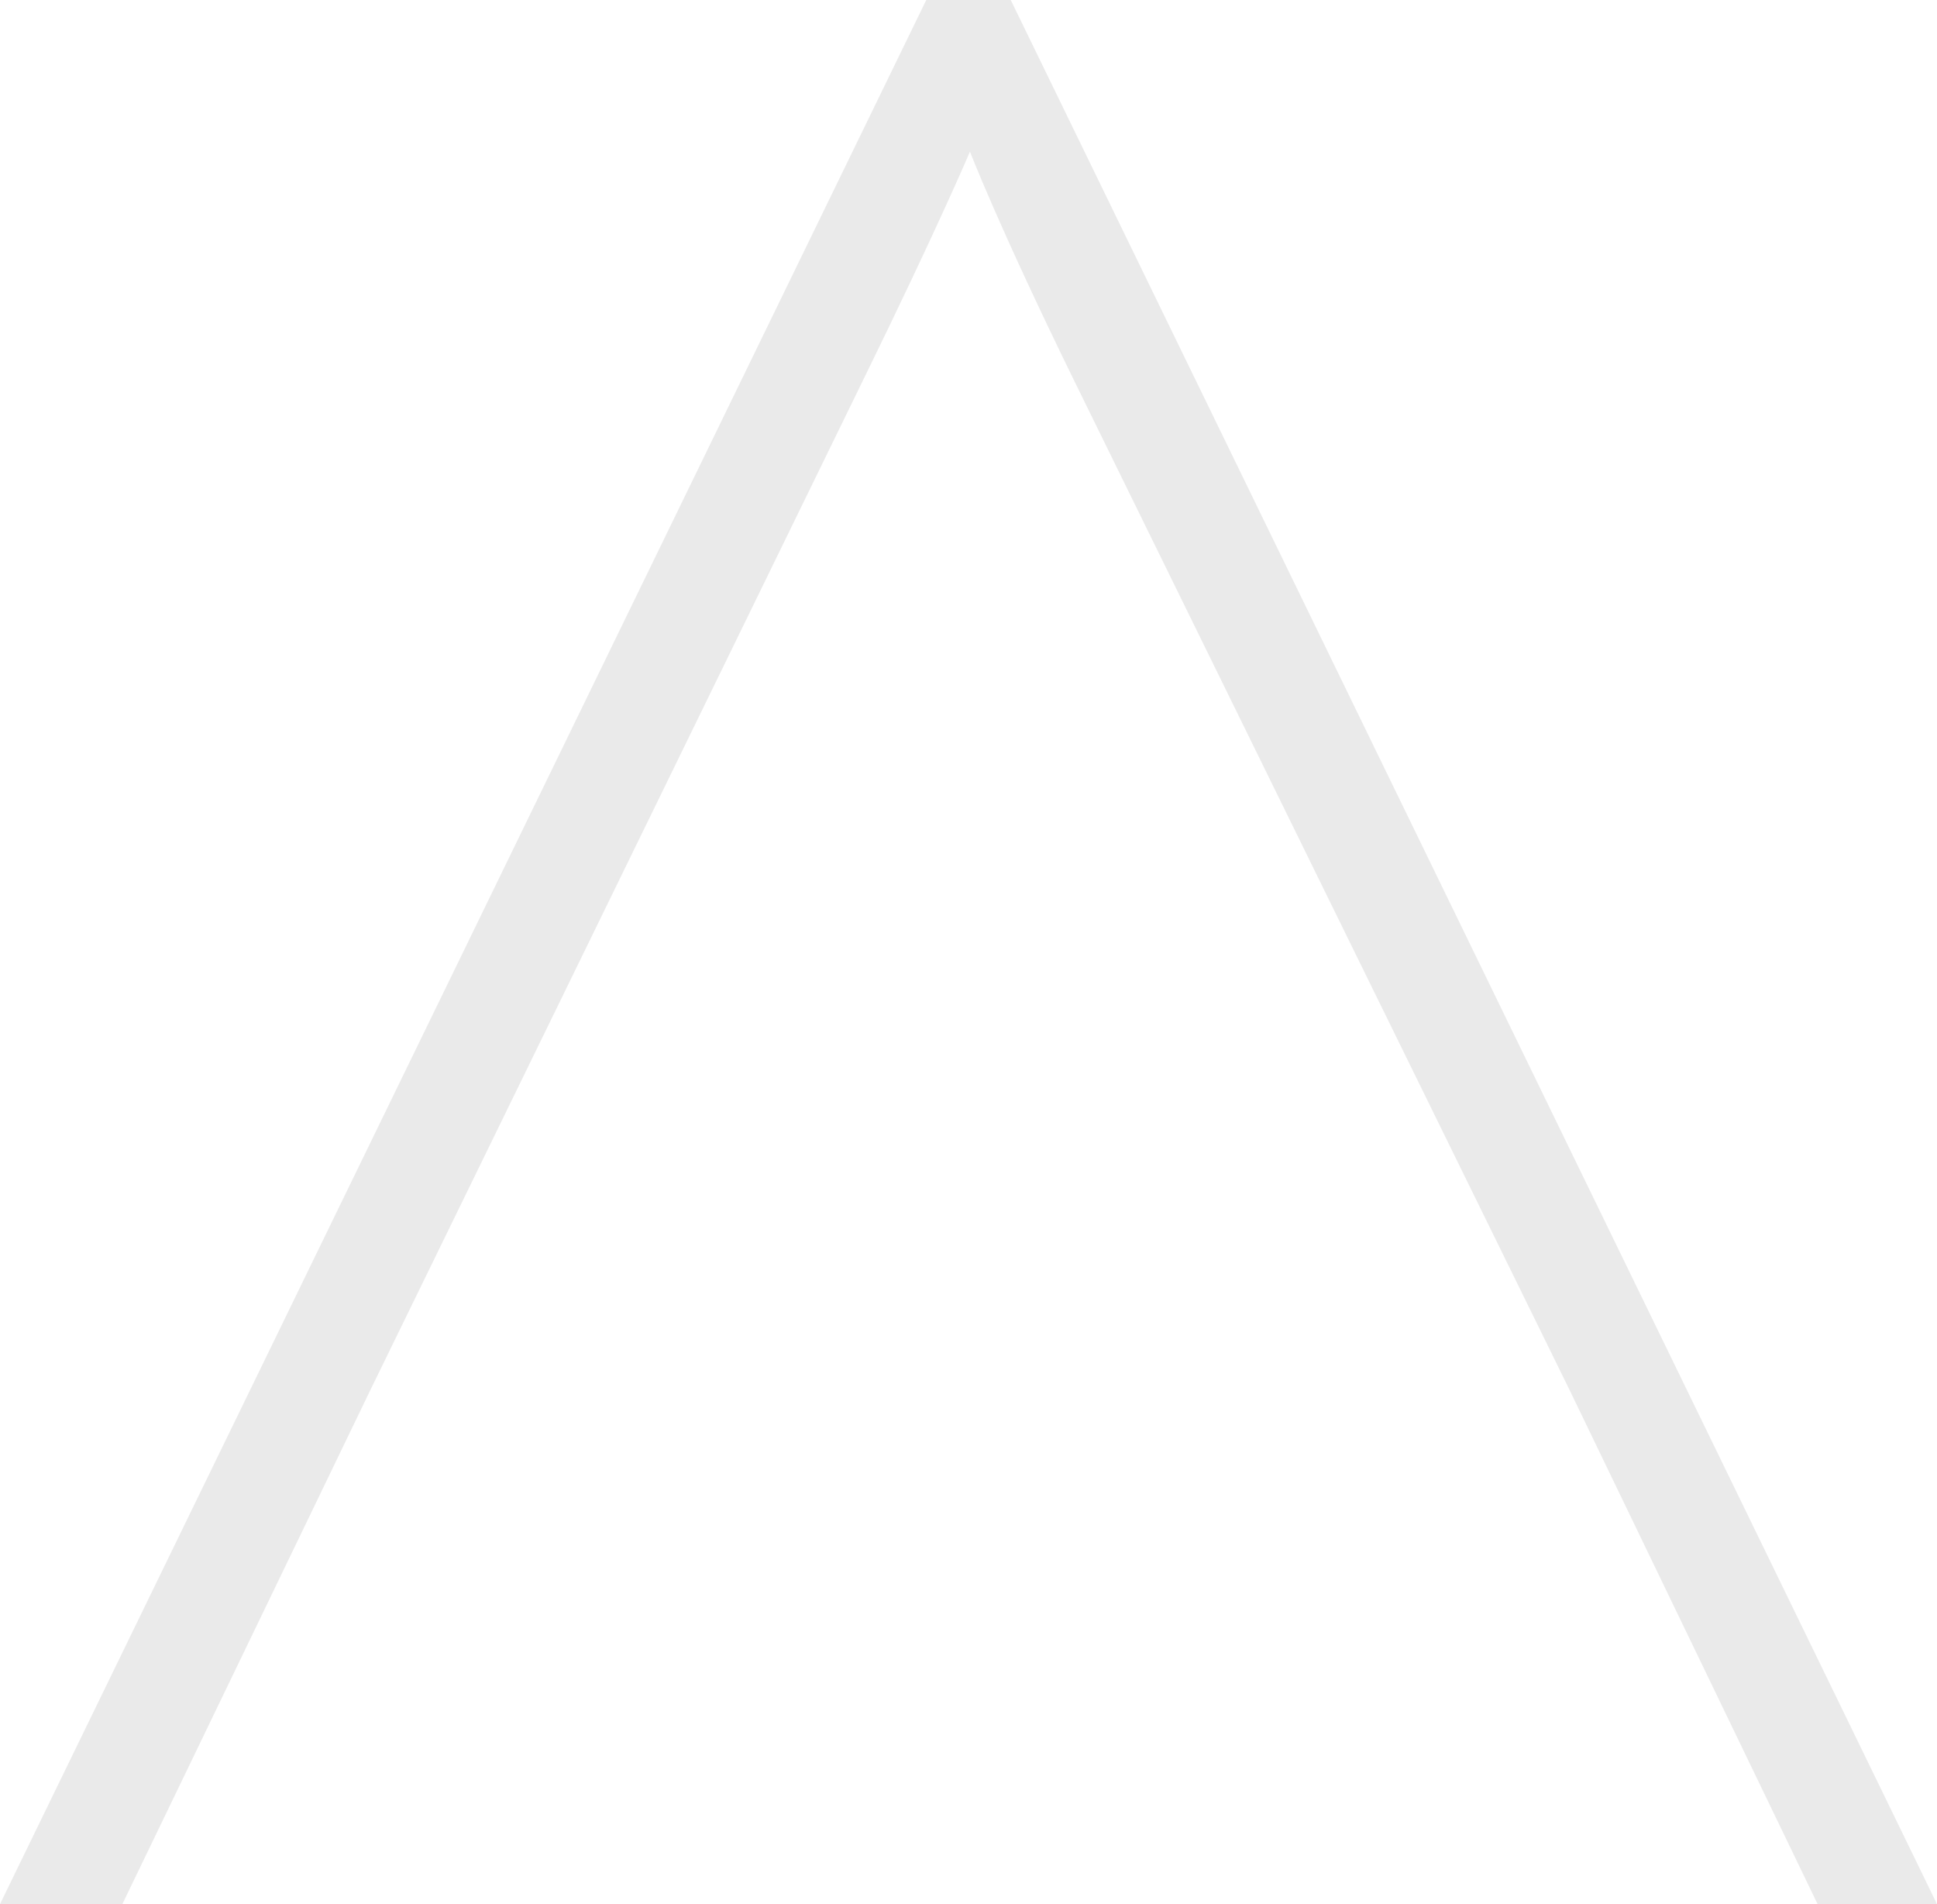 <!-- <svg xmlns="http://www.w3.org/2000/svg" fill="none" viewBox="0 0 128 128">
    <path d="M50.4 78.5a75.1 75.1 0 0 0-28.5 6.9l24.2-65.7c.7-2 1.9-3.2 3.4-3.2h29c1.5 0 2.7 1.2 3.4 3.2l24.2 65.7s-11.6-7-28.5-7L67 45.5c-.4-1.7-1.6-2.8-2.9-2.8-1.3 0-2.5 1.1-2.9 2.7L50.4 78.5Zm-1.1 28.2Zm-4.2-20.2c-2 6.6-.6 15.8 4.2 20.2a17.5 17.5 0 0 1 .2-.7 5.5 5.5 0 0 1 5.7-4.5c2.8.1 4.3 1.5 4.7 4.7.2 1.1.2 2.3.2 3.5v.4c0 2.7.7 5.2 2.2 7.4a13 13 0 0 0 5.7 4.9v-.3l-.2-.3c-1.8-5.6-.5-9.5 4.4-12.8l1.5-1a73 73 0 0 0 3.2-2.2 16 16 0 0 0 6.8-11.4c.3-2 .1-4-.6-6l-.8.6-1.6 1a37 37 0 0 1-22.4 2.7c-5-.7-9.7-2-13.2-6.2Z" />
    <style>
        path { fill: #000; }
        @media (prefers-color-scheme: dark) {
            path { fill: #FFF; }
        }
    </style>
</svg> -->


<svg id="Group_315" data-name="Group 315" xmlns="http://www.w3.org/2000/svg" xmlns:xlink="http://www.w3.org/1999/xlink" width="334.591" height="328.857" viewBox="0 0 334.591 328.857">
  <defs>
    <clipPath id="clip-path">
      <path id="Path_190" data-name="Path 190" d="M0,328.857H334.591V0H0Z" fill="#eaeaea"/>
    </clipPath>
  </defs>
  <g id="Group_304" data-name="Group 304" clip-path="url(#clip-path)">
    <g id="Group_303" data-name="Group 303" transform="translate(0)">
      <path id="Path_189" data-name="Path 189" d="M334.591,328.857,174.591,0H160L0,328.857H21.133L63.9,240.222,148.931,65.971c13.081-26.69,18.616-39.784,18.616-39.784s5.032,13.094,18.113,39.784L271.2,240.222l42.767,88.635Z" fill="#eaeaea"/>
    </g>
  </g>
</svg>
